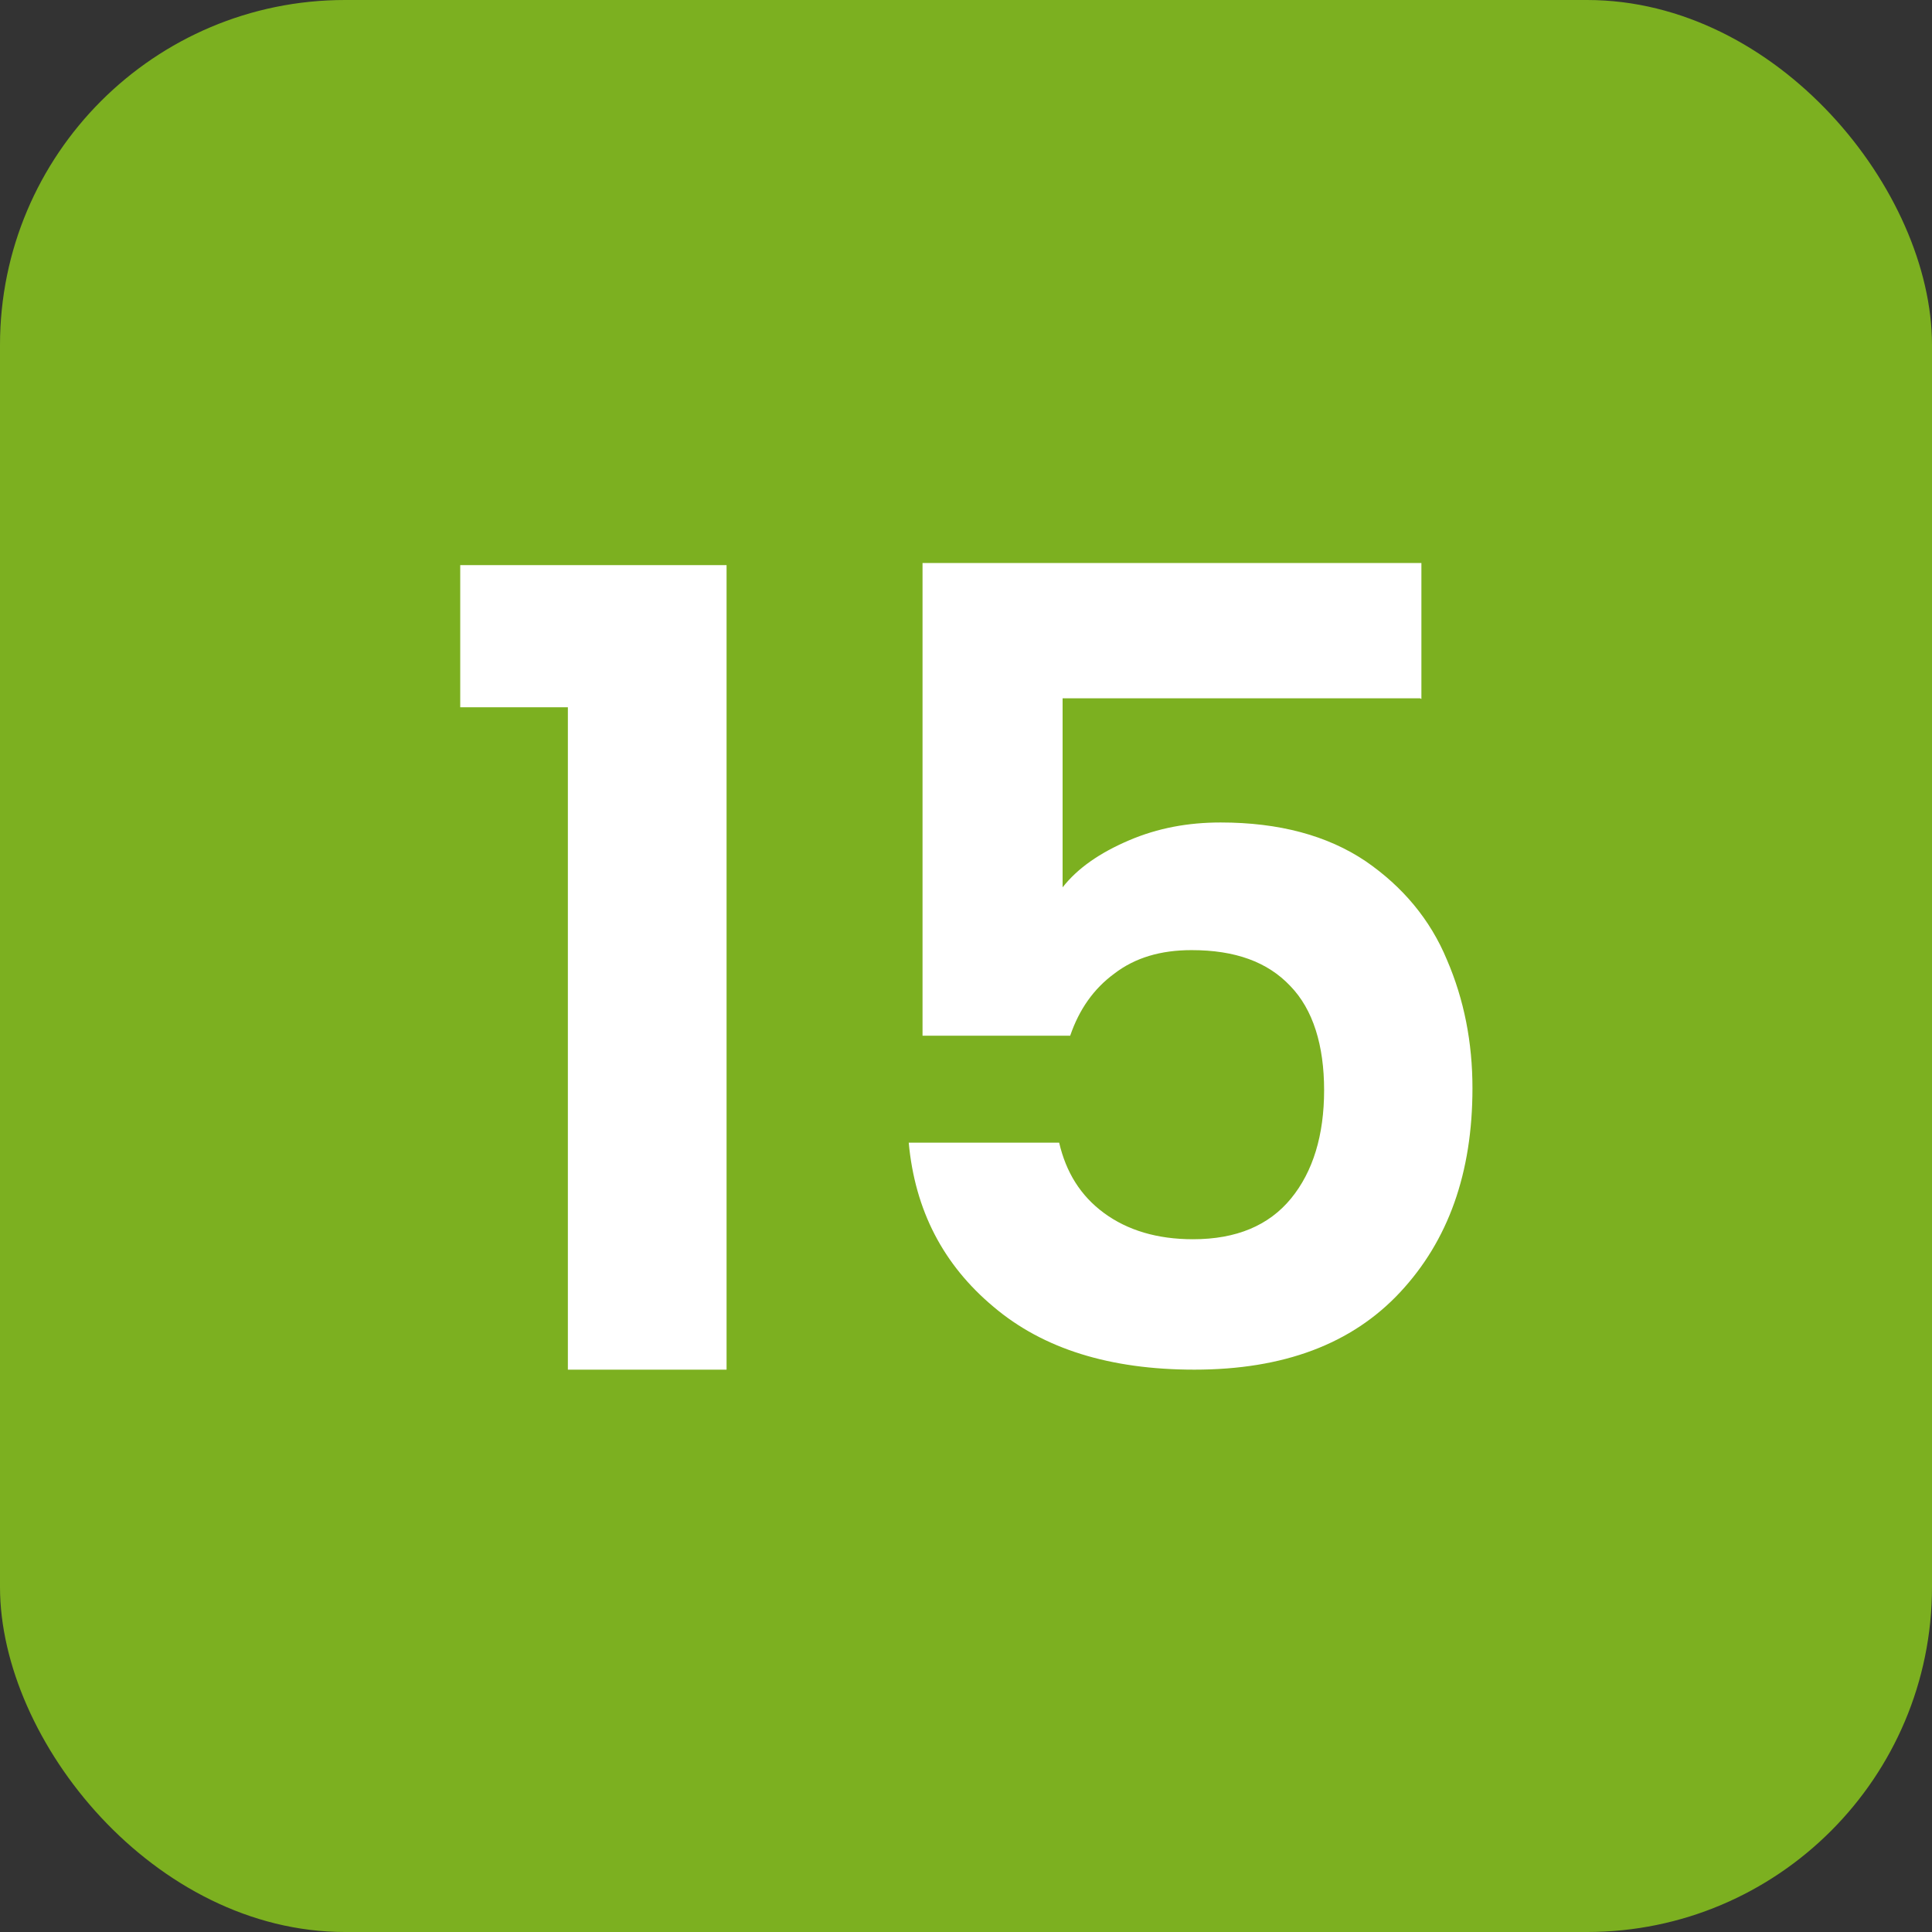 <?xml version="1.0" encoding="UTF-8"?>
<svg id="Livello_1" data-name="Livello 1" xmlns="http://www.w3.org/2000/svg" viewBox="0 0 28 28">
  <rect x="0" y="0" width="28" height="28" fill="#333333" stroke="none"/>
  <defs>
    <style>
      .cls-1 {
        fill: #fff;
      }

      .cls-2 {
        fill: #7cb020;
      }
    </style>
  </defs>
  <rect class="cls-2" x="0" y="0" width="28" height="28" rx="5" ry="5"/>
  <g>
    <path class="cls-1" d="M6.67,10.25v-2.06h3.86v11.66h-2.3v-9.6h-1.55Z"/>
    <path class="cls-1" d="M20.58,10.12h-5.18v2.74c.22-.28.54-.5.96-.68.42-.18.86-.26,1.33-.26.85,0,1.55.19,2.1.56.54.37.94.85,1.18,1.43.25.58.37,1.2.37,1.86,0,1.23-.35,2.21-1.05,2.96-.7.75-1.69,1.12-2.98,1.12-1.22,0-2.19-.3-2.91-.91-.73-.61-1.14-1.4-1.23-2.38h2.18c.1.43.31.77.65,1.02s.77.38,1.29.38c.63,0,1.1-.2,1.42-.59.32-.39.48-.92.48-1.57s-.16-1.17-.49-1.51c-.33-.35-.8-.52-1.43-.52-.45,0-.82.11-1.12.34-.3.22-.51.52-.64.9h-2.14v-6.85h7.23v1.97Z"/>
  </g>
</svg>